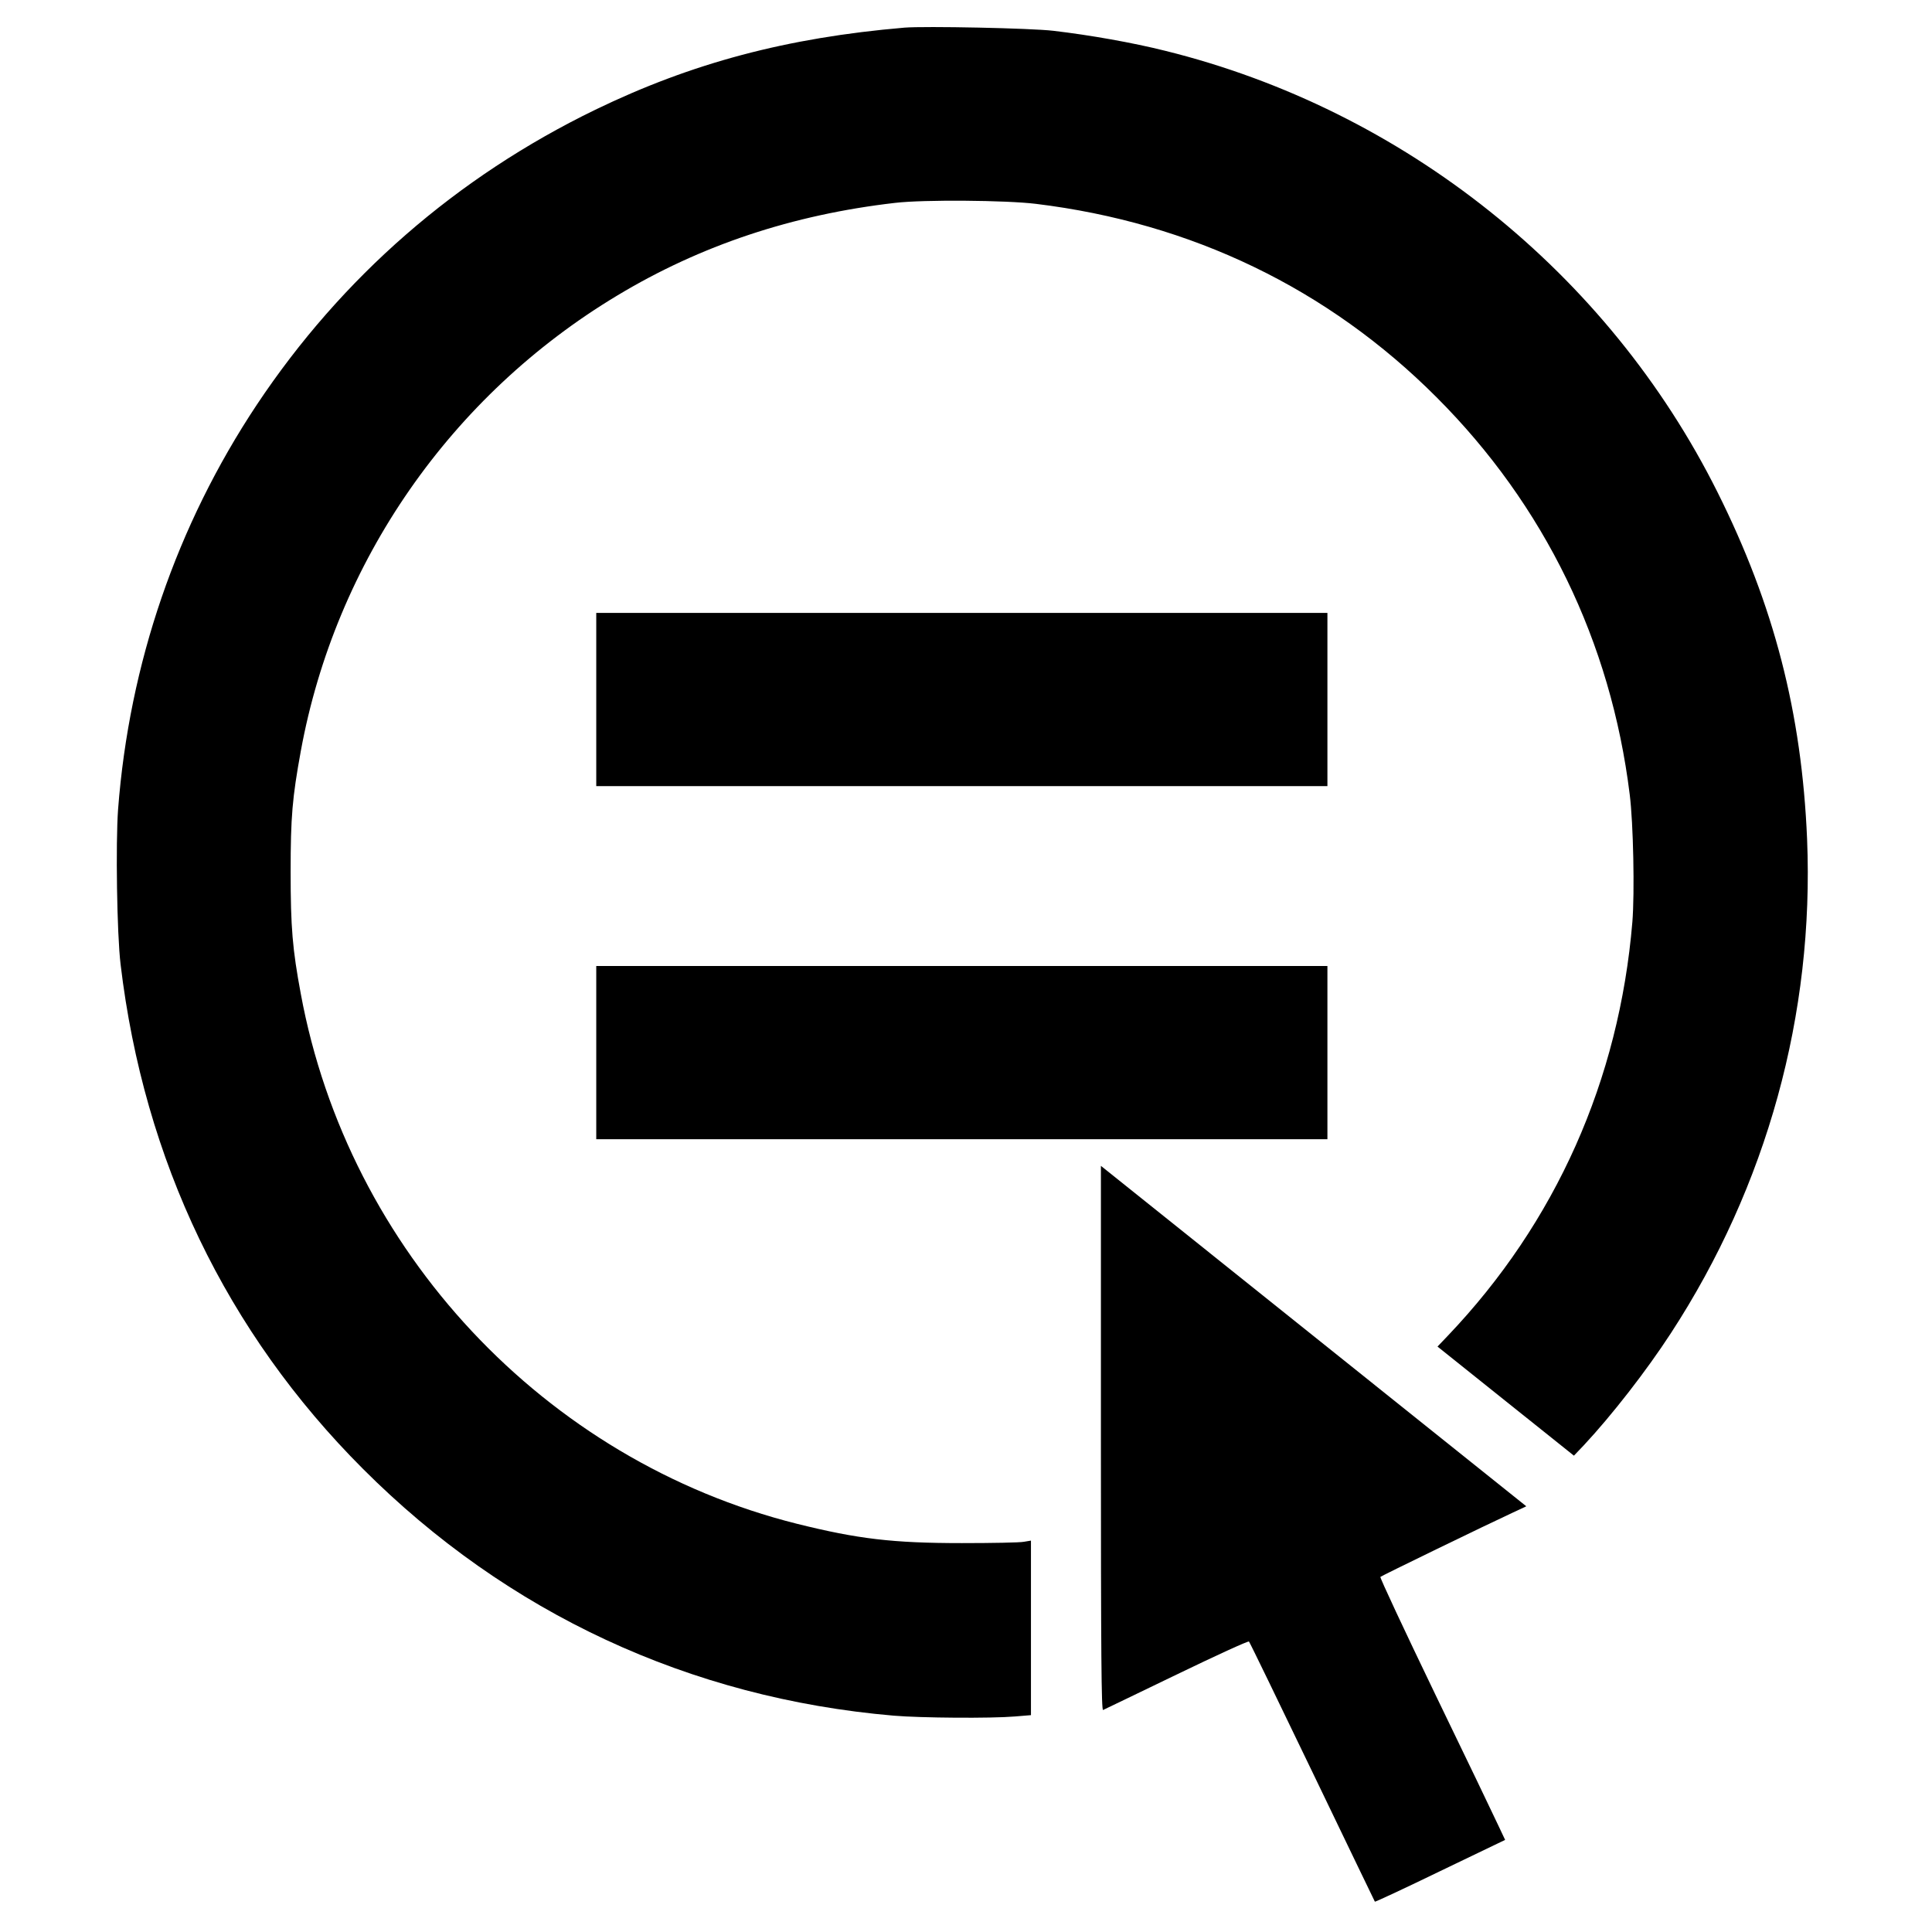 <?xml version="1.0" standalone="no"?>
<!DOCTYPE svg PUBLIC "-//W3C//DTD SVG 20010904//EN"
 "http://www.w3.org/TR/2001/REC-SVG-20010904/DTD/svg10.dtd">
<svg version="1.0" xmlns="http://www.w3.org/2000/svg"
 width="1160pt" height="1160pt" viewBox="0 0 1160 1160"
 preserveAspectRatio="xMidYMid meet">
<g transform="translate(0,1160) scale(0.1,-0.1)"
fill="#000000" stroke="none">
<path d="M5430 11434 c-704 -60 -1276 -212 -1856 -493 -832 -404 -1522 -1005
-2032 -1771 -481 -724 -766 -1554 -833 -2429 -15 -204 -7 -749 15 -931 140
-1177 635 -2209 1456 -3030 865 -866 1962 -1376 3185 -1481 163 -14 586 -17
728 -5 l97 8 0 524 0 524 -42 -7 c-24 -5 -191 -8 -373 -8 -416 0 -624 25 -990
116 -1515 380 -2694 1639 -2979 3182 -50 268 -61 399 -61 732 0 331 10 445 61
725 208 1137 901 2135 1899 2735 501 302 1053 486 1670 557 170 20 666 16 845
-6 935 -114 1754 -509 2405 -1161 648 -648 1047 -1468 1160 -2385 22 -174 30
-591 16 -765 -79 -950 -460 -1805 -1108 -2485 l-62 -65 410 -328 409 -327 60
63 c168 180 375 446 522 672 577 885 861 1916 818 2967 -32 759 -199 1405
-538 2083 -658 1317 -1882 2295 -3316 2650 -196 49 -450 94 -671 120 -133 16
-772 29 -895 19z"/>
<path d="M3580 7400 l0 -520 2195 0 2195 0 0 520 0 520 -2195 0 -2195 0 0
-520z"/>
<path d="M3580 5280 l0 -520 2195 0 2195 0 0 520 0 520 -2195 0 -2195 0 0
-520z"/>
<path d="M6610 2964 c0 -1305 3 -1635 13 -1631 6 3 205 98 440 212 236 114
432 204 436 199 5 -5 176 -358 381 -784 205 -426 374 -777 375 -778 2 -2 179
80 393 184 l389 187 -43 91 c-23 50 -193 404 -378 786 -184 382 -332 698 -328
702 7 7 639 314 797 387 l79 37 -1277 1022 -1277 1022 0 -1636z"/>
</g>
</svg>
